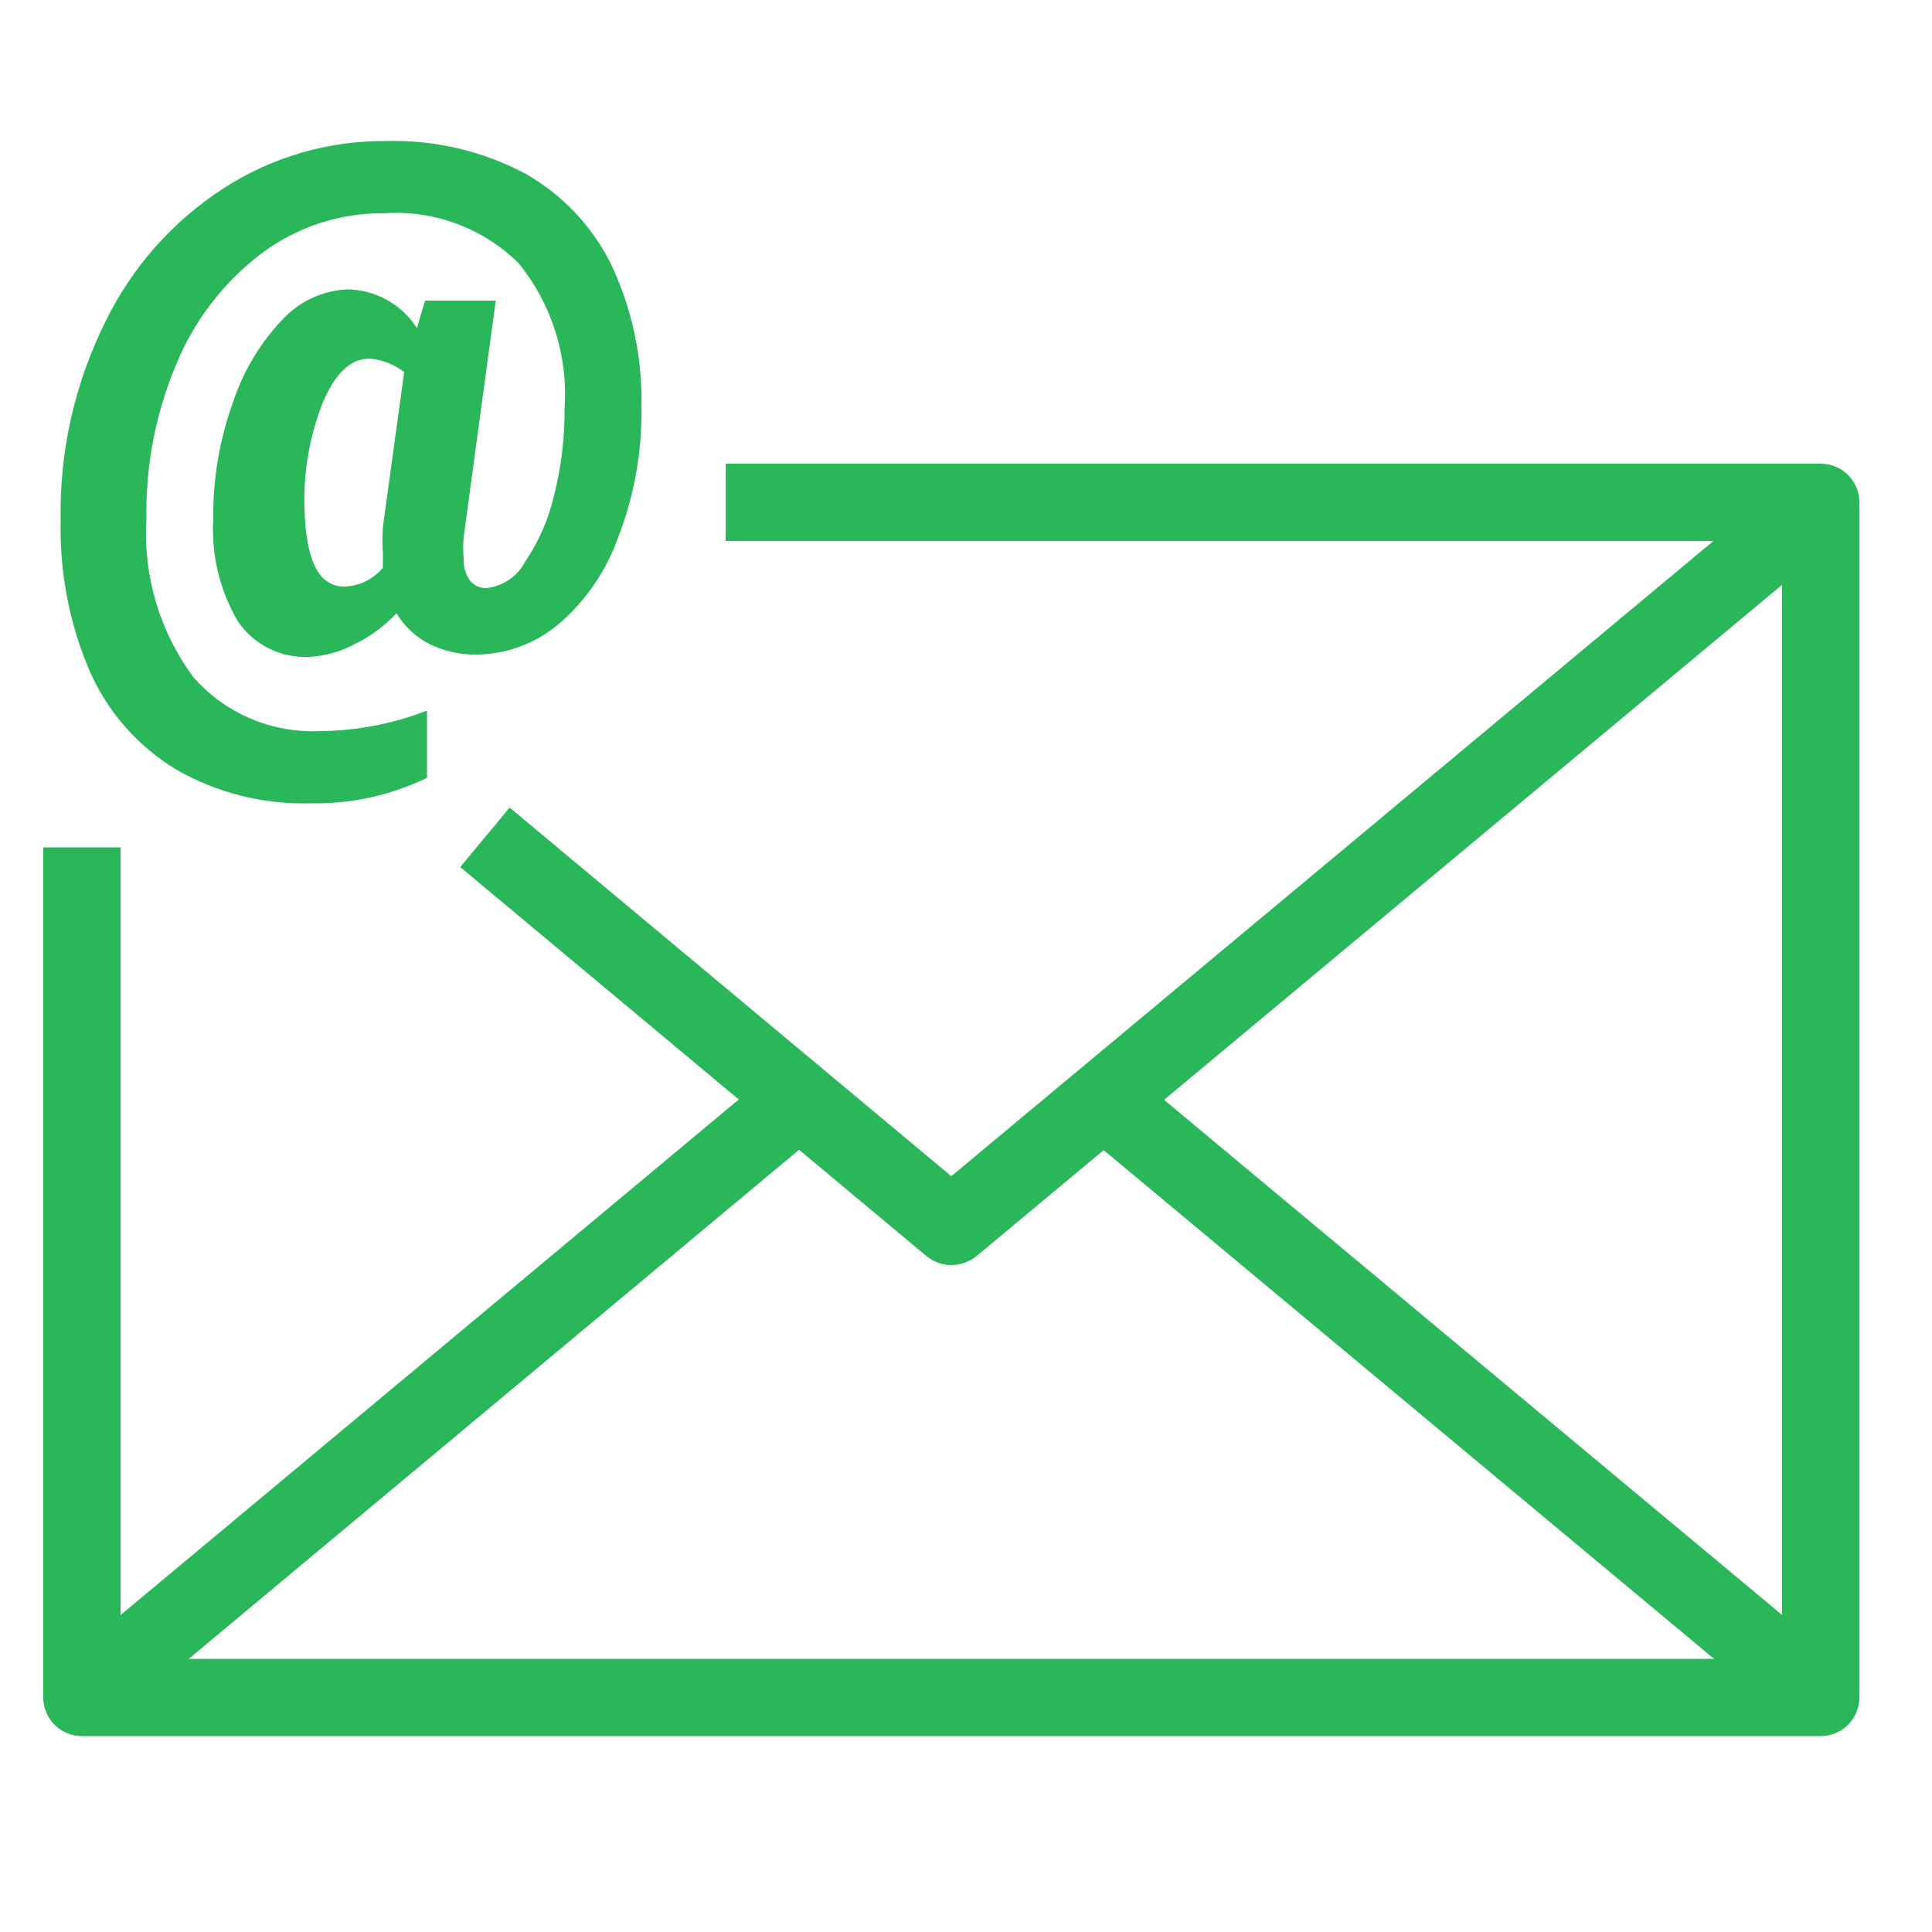 <svg width="48" height="48" viewBox="0 0 48 48" fill="none" xmlns="http://www.w3.org/2000/svg">
    <path d="M45.235 43.133H2.035C1.781 43.133 1.536 43.032 1.356 42.852C1.176 42.672 1.075 42.427 1.075 42.173V21.053H2.995V41.213H44.275V13.44H18.029V11.52H45.235C45.49 11.52 45.734 11.621 45.914 11.801C46.094 11.981 46.195 12.225 46.195 12.48V42.173C46.195 42.427 46.094 42.672 45.914 42.852C45.734 43.032 45.49 43.133 45.235 43.133Z" fill="#29B759"/>
    <path d="M23.635 31.43C23.411 31.431 23.194 31.353 23.021 31.21L11.434 21.542L12.662 20.064L23.635 29.222L44.621 11.731L45.859 13.21L24.259 31.21C24.082 31.351 23.862 31.429 23.635 31.43Z" fill="#29B759"/>
    <path d="M28.03 26.583L26.8 28.058L44.617 42.907L45.846 41.432L28.03 26.583Z" fill="#29B759"/>
    <path d="M19.239 26.578L1.428 41.433L2.658 42.908L20.469 28.052L19.239 26.578Z" fill="#29B759"/>
    <path d="M7.968 18.163C8.871 18.155 9.766 17.982 10.608 17.654V19.325C9.711 19.76 8.725 19.977 7.728 19.958C6.551 19.993 5.388 19.701 4.368 19.114C3.428 18.543 2.684 17.699 2.237 16.694C1.725 15.507 1.477 14.223 1.507 12.931C1.474 11.217 1.856 9.521 2.621 7.987C3.28 6.636 4.296 5.491 5.558 4.675C6.762 3.898 8.167 3.491 9.6 3.504C10.792 3.472 11.972 3.746 13.027 4.301C13.967 4.826 14.725 5.627 15.197 6.595C15.714 7.703 15.967 8.916 15.936 10.138C15.952 11.233 15.756 12.322 15.36 13.344C15.065 14.181 14.555 14.926 13.882 15.504C13.307 15.989 12.58 16.258 11.827 16.262C11.421 16.267 11.02 16.175 10.656 15.994C10.322 15.82 10.043 15.557 9.85 15.235C9.55 15.559 9.191 15.822 8.794 16.013C8.45 16.197 8.069 16.302 7.68 16.32C7.332 16.337 6.986 16.264 6.674 16.108C6.363 15.951 6.098 15.717 5.904 15.427C5.454 14.655 5.244 13.766 5.299 12.874C5.289 11.892 5.455 10.917 5.789 9.994C6.045 9.213 6.475 8.501 7.046 7.91C7.464 7.472 8.035 7.214 8.64 7.19C8.983 7.196 9.32 7.287 9.62 7.455C9.919 7.622 10.173 7.861 10.358 8.15L10.56 7.469H12.317L11.52 13.344C11.504 13.52 11.504 13.696 11.52 13.872C11.508 14.066 11.562 14.259 11.674 14.419C11.722 14.482 11.785 14.532 11.857 14.565C11.929 14.598 12.007 14.614 12.086 14.611C12.287 14.589 12.48 14.518 12.648 14.404C12.815 14.29 12.952 14.137 13.046 13.958C13.385 13.457 13.629 12.897 13.766 12.307C13.944 11.604 14.031 10.882 14.026 10.157C14.118 8.849 13.71 7.555 12.883 6.538C12.445 6.105 11.919 5.771 11.341 5.558C10.764 5.344 10.147 5.256 9.533 5.299C8.427 5.289 7.35 5.647 6.47 6.317C5.543 7.028 4.821 7.972 4.378 9.053C3.866 10.267 3.614 11.575 3.638 12.893C3.553 14.297 3.964 15.687 4.8 16.819C5.192 17.268 5.681 17.622 6.23 17.855C6.778 18.088 7.373 18.193 7.968 18.163V18.163ZM8.554 14.573C8.738 14.568 8.919 14.523 9.085 14.442C9.25 14.361 9.397 14.245 9.514 14.102C9.509 14.042 9.509 13.981 9.514 13.92V13.766C9.497 13.54 9.497 13.312 9.514 13.085L10.042 9.245C9.792 9.051 9.492 8.934 9.178 8.909C8.717 8.909 8.342 9.264 8.035 9.965C7.692 10.818 7.532 11.734 7.565 12.653C7.603 13.93 7.92 14.573 8.554 14.573V14.573Z" fill="#29B759"/>
</svg>
